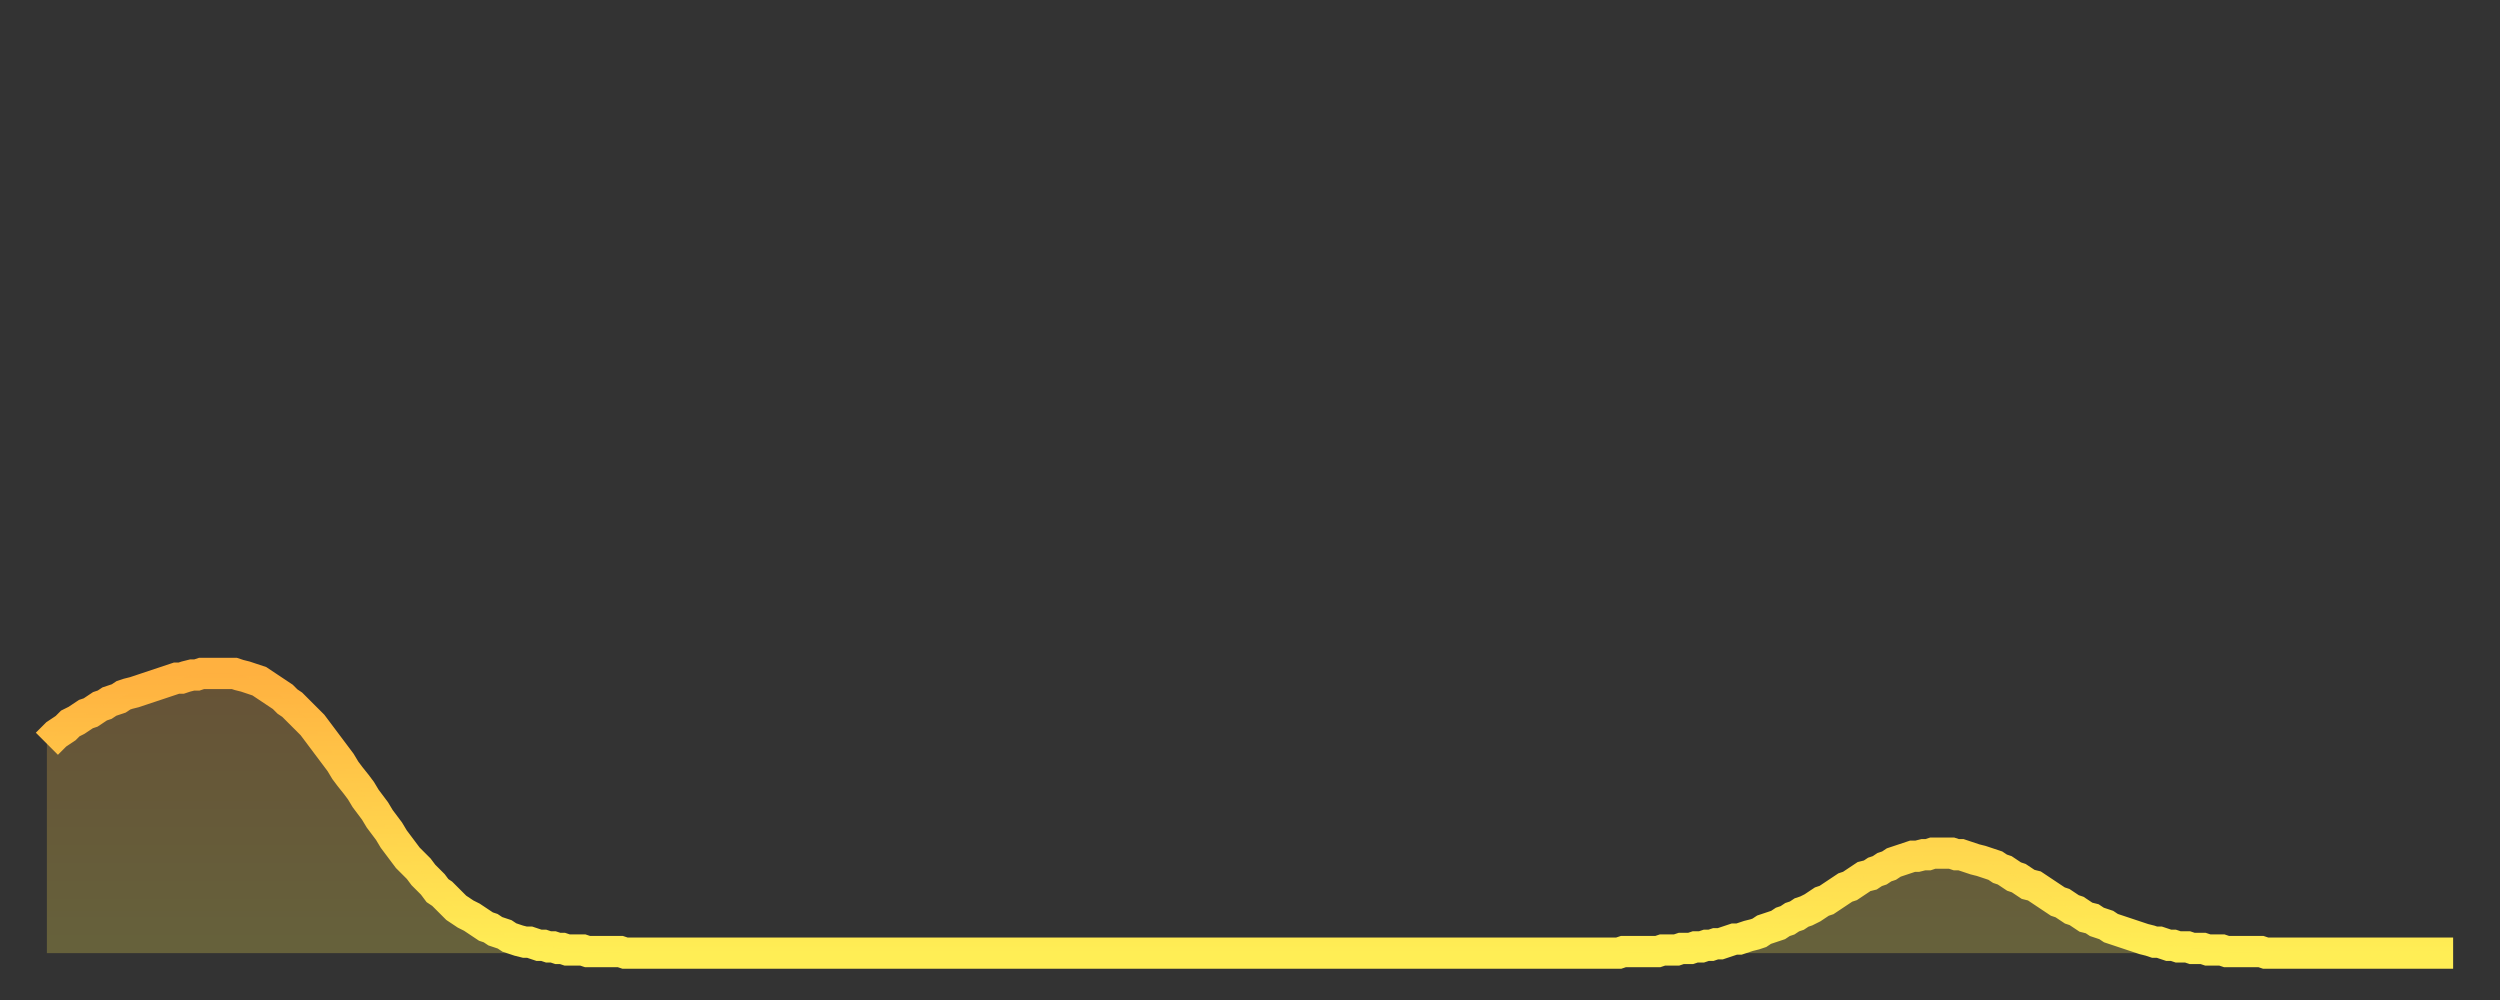 <?xml version="1.0" encoding="utf-8" ?>
<svg baseProfile="full" height="64" version="1.1" width="160" xmlns="http://www.w3.org/2000/svg" xmlns:ev="http://www.w3.org/2001/xml-events" xmlns:xlink="http://www.w3.org/1999/xlink"><rect width="100%" height="100%" fill="#333333" stroke="none"/><defs><linearGradient id="id250016" x1="0" x2="0" y1="0" y2="1"><stop offset="0%" stop-color="#ffb140" /><stop offset="50%" stop-color="#ffcf4b" /><stop offset="100%" stop-color="#ffee55" /></linearGradient></defs><g transform="translate(3,3)"><g><path d="M 0.0 44.6 L 0.3 44.3 0.6 44.0 0.9 43.8 1.2 43.6 1.5 43.3 1.9 43.1 2.2 42.9 2.5 42.7 2.8 42.6 3.1 42.4 3.4 42.2 3.7 42.1 4.0 41.9 4.3 41.8 4.6 41.7 4.9 41.5 5.2 41.4 5.6 41.3 5.9 41.2 6.2 41.1 6.5 41.0 6.8 40.9 7.1 40.8 7.4 40.7 7.7 40.6 8.0 40.5 8.3 40.4 8.6 40.4 8.9 40.3 9.3 40.2 9.6 40.2 9.9 40.1 10.2 40.1 10.5 40.1 10.8 40.1 11.1 40.1 11.4 40.1 11.7 40.1 12.0 40.1 12.3 40.2 12.7 40.3 13.0 40.4 13.3 40.5 13.6 40.6 13.9 40.8 14.2 41.0 14.5 41.2 14.8 41.4 15.1 41.6 15.4 41.9 15.7 42.1 16.0 42.4 16.4 42.8 16.7 43.1 17.0 43.4 17.3 43.8 17.6 44.2 17.9 44.6 18.2 45.0 18.5 45.4 18.8 45.8 19.1 46.3 19.4 46.7 19.8 47.2 20.1 47.6 20.4 48.1 20.7 48.5 21.0 48.9 21.3 49.4 21.6 49.8 21.9 50.2 22.2 50.7 22.5 51.1 22.8 51.5 23.1 51.9 23.5 52.3 23.8 52.6 24.1 53.0 24.4 53.3 24.7 53.6 25.0 54.0 25.3 54.2 25.6 54.5 25.9 54.8 26.2 55.1 26.5 55.3 26.8 55.5 27.2 55.7 27.5 55.9 27.8 56.1 28.1 56.3 28.4 56.4 28.7 56.6 29.0 56.7 29.3 56.8 29.6 57.0 29.9 57.1 30.2 57.2 30.6 57.3 30.9 57.3 31.2 57.4 31.5 57.5 31.8 57.5 32.1 57.6 32.4 57.6 32.7 57.7 33.0 57.7 33.3 57.8 33.6 57.8 33.9 57.8 34.3 57.8 34.6 57.9 34.9 57.9 35.2 57.9 35.5 57.9 35.8 57.9 36.1 57.9 36.4 57.9 36.7 57.9 37.0 58.0 37.3 58.0 37.7 58.0 38.0 58.0 38.3 58.0 38.6 58.0 38.9 58.0 39.2 58.0 39.5 58.0 39.8 58.0 40.1 58.0 40.4 58.0 40.7 58.0 41.0 58.0 41.4 58.0 41.7 58.0 42.0 58.0 42.3 58.0 42.6 58.0 42.9 58.0 43.2 58.0 43.5 58.0 43.8 58.0 44.1 58.0 44.4 58.0 44.7 58.0 45.1 58.0 45.4 58.0 45.7 58.0 46.0 58.0 46.3 58.0 46.6 58.0 46.9 58.0 47.2 58.0 47.5 58.0 47.8 58.0 48.1 58.0 48.5 58.0 48.8 58.0 49.1 58.0 49.4 58.0 49.7 58.0 50.0 58.0 50.3 58.0 50.6 58.0 50.9 58.0 51.2 58.0 51.5 58.0 51.8 58.0 52.2 58.0 52.5 58.0 52.8 58.0 53.1 58.0 53.4 58.0 53.7 58.0 54.0 58.0 54.3 58.0 54.6 58.0 54.9 58.0 55.2 58.0 55.6 58.0 55.9 58.0 56.2 58.0 56.5 58.0 56.8 58.0 57.1 58.0 57.4 58.0 57.7 58.0 58.0 58.0 58.3 58.0 58.6 58.0 58.9 58.0 59.3 58.0 59.6 58.0 59.9 58.0 60.2 58.0 60.5 58.0 60.8 58.0 61.1 58.0 61.4 58.0 61.7 58.0 62.0 58.0 62.3 58.0 62.6 58.0 63.0 58.0 63.3 58.0 63.6 58.0 63.9 58.0 64.2 58.0 64.5 58.0 64.8 58.0 65.1 58.0 65.4 58.0 65.7 58.0 66.0 58.0 66.4 58.0 66.7 58.0 67.0 58.0 67.3 58.0 67.6 58.0 67.9 58.0 68.2 58.0 68.5 58.0 68.8 58.0 69.1 58.0 69.4 58.0 69.7 58.0 70.1 58.0 70.4 58.0 70.7 58.0 71.0 58.0 71.3 58.0 71.6 58.0 71.9 58.0 72.2 58.0 72.5 58.0 72.8 58.0 73.1 58.0 73.5 58.0 73.8 58.0 74.1 58.0 74.4 58.0 74.7 58.0 75.0 58.0 75.3 58.0 75.6 58.0 75.9 58.0 76.2 58.0 76.5 58.0 76.8 58.0 77.2 58.0 77.5 58.0 77.8 58.0 78.1 58.0 78.4 58.0 78.7 58.0 79.0 58.0 79.3 58.0 79.6 58.0 79.9 58.0 80.2 58.0 80.5 58.0 80.9 58.0 81.2 58.0 81.5 58.0 81.8 58.0 82.1 58.0 82.4 58.0 82.7 58.0 83.0 58.0 83.3 58.0 83.6 58.0 83.9 58.0 84.3 58.0 84.6 58.0 84.9 58.0 85.2 58.0 85.5 58.0 85.8 58.0 86.1 58.0 86.4 58.0 86.7 58.0 87.0 58.0 87.3 58.0 87.6 58.0 88.0 58.0 88.3 58.0 88.6 58.0 88.9 58.0 89.2 58.0 89.5 58.0 89.8 58.0 90.1 58.0 90.4 58.0 90.7 58.0 91.0 58.0 91.4 58.0 91.7 58.0 92.0 58.0 92.3 58.0 92.6 58.0 92.9 58.0 93.2 58.0 93.5 58.0 93.8 58.0 94.1 58.0 94.4 58.0 94.7 58.0 95.1 58.0 95.4 58.0 95.7 58.0 96.0 58.0 96.3 58.0 96.6 58.0 96.9 58.0 97.2 58.0 97.5 58.0 97.8 58.0 98.1 58.0 98.4 58.0 98.8 58.0 99.1 58.0 99.4 58.0 99.7 58.0 100.0 58.0 100.3 58.0 100.6 58.0 100.9 57.9 101.2 57.9 101.5 57.9 101.8 57.9 102.2 57.9 102.5 57.9 102.8 57.9 103.1 57.9 103.4 57.8 103.7 57.8 104.0 57.8 104.3 57.8 104.6 57.7 104.9 57.7 105.2 57.7 105.5 57.6 105.9 57.6 106.2 57.5 106.5 57.5 106.8 57.4 107.1 57.4 107.4 57.3 107.7 57.2 108.0 57.1 108.3 57.1 108.6 57.0 108.9 56.9 109.3 56.8 109.6 56.7 109.9 56.5 110.2 56.4 110.5 56.3 110.8 56.2 111.1 56.0 111.4 55.9 111.7 55.7 112.0 55.6 112.3 55.4 112.6 55.3 113.0 55.1 113.3 54.9 113.6 54.7 113.9 54.6 114.2 54.4 114.5 54.2 114.8 54.0 115.1 53.8 115.4 53.7 115.7 53.5 116.0 53.3 116.3 53.1 116.7 53.0 117.0 52.8 117.3 52.7 117.6 52.5 117.9 52.4 118.2 52.2 118.5 52.1 118.8 52.0 119.1 51.9 119.4 51.8 119.7 51.8 120.1 51.7 120.4 51.7 120.7 51.6 121.0 51.6 121.3 51.6 121.6 51.6 121.9 51.6 122.2 51.7 122.5 51.7 122.8 51.8 123.1 51.9 123.4 52.0 123.8 52.1 124.1 52.2 124.4 52.3 124.7 52.4 125.0 52.6 125.3 52.7 125.6 52.9 125.9 53.1 126.2 53.2 126.5 53.4 126.8 53.6 127.2 53.7 127.5 53.9 127.8 54.1 128.1 54.3 128.4 54.5 128.7 54.7 129.0 54.8 129.3 55.0 129.6 55.2 129.9 55.3 130.2 55.5 130.5 55.7 130.9 55.8 131.2 56.0 131.5 56.1 131.8 56.2 132.1 56.4 132.4 56.5 132.7 56.6 133.0 56.7 133.3 56.8 133.6 56.9 133.9 57.0 134.2 57.1 134.6 57.2 134.9 57.3 135.2 57.3 135.5 57.4 135.8 57.5 136.1 57.5 136.4 57.6 136.7 57.6 137.0 57.6 137.3 57.7 137.6 57.7 138.0 57.7 138.3 57.8 138.6 57.8 138.9 57.8 139.2 57.8 139.5 57.9 139.8 57.9 140.1 57.9 140.4 57.9 140.7 57.9 141.0 57.9 141.3 57.9 141.7 57.9 142.0 58.0 142.3 58.0 142.6 58.0 142.9 58.0 143.2 58.0 143.5 58.0 143.8 58.0 144.1 58.0 144.4 58.0 144.7 58.0 145.1 58.0 145.4 58.0 145.7 58.0 146.0 58.0 146.3 58.0 146.6 58.0 146.9 58.0 147.2 58.0 147.5 58.0 147.8 58.0 148.1 58.0 148.4 58.0 148.8 58.0 149.1 58.0 149.4 58.0 149.7 58.0 150.0 58.0 150.3 58.0 150.6 58.0 150.9 58.0 151.2 58.0 151.5 58.0 151.8 58.0 152.1 58.0 152.5 58.0 152.8 58.0 153.1 58.0 153.4 58.0 153.7 58.0 154.0 58.0" fill="none" id="graph-curve" opacity="1" stroke="url(#id250016)" stroke-width="2" /><path d="M 0 58 L 0.0 44.6 0.3 44.3 0.6 44.0 0.9 43.8 1.2 43.6 1.5 43.3 1.9 43.1 2.2 42.9 2.5 42.7 2.8 42.6 3.1 42.4 3.4 42.2 3.7 42.1 4.0 41.9 4.3 41.8 4.6 41.7 4.9 41.5 5.2 41.4 5.6 41.3 5.9 41.2 6.2 41.1 6.5 41.0 6.8 40.9 7.1 40.8 7.4 40.7 7.7 40.6 8.0 40.5 8.3 40.4 8.6 40.4 8.9 40.3 9.3 40.2 9.6 40.2 9.9 40.1 10.2 40.1 10.5 40.1 10.8 40.1 11.1 40.1 11.4 40.1 11.7 40.1 12.0 40.1 12.3 40.2 12.7 40.3 13.0 40.4 13.3 40.5 13.6 40.6 13.9 40.8 14.2 41.0 14.5 41.2 14.8 41.4 15.1 41.6 15.4 41.9 15.7 42.1 16.0 42.4 16.4 42.8 16.7 43.1 17.0 43.4 17.3 43.8 17.6 44.2 17.9 44.6 18.2 45.0 18.5 45.4 18.8 45.8 19.1 46.3 19.4 46.7 19.8 47.2 20.1 47.6 20.4 48.1 20.7 48.5 21.0 48.9 21.3 49.4 21.6 49.8 21.9 50.2 22.2 50.7 22.5 51.1 22.8 51.5 23.1 51.9 23.5 52.3 23.8 52.6 24.1 53.0 24.4 53.3 24.7 53.6 25.0 54.0 25.3 54.2 25.6 54.5 25.9 54.8 26.2 55.1 26.5 55.3 26.8 55.5 27.2 55.7 27.5 55.9 27.8 56.1 28.1 56.3 28.4 56.4 28.7 56.6 29.0 56.7 29.3 56.8 29.6 57.0 29.9 57.1 30.2 57.2 30.6 57.3 30.9 57.3 31.2 57.4 31.5 57.5 31.8 57.5 32.1 57.6 32.4 57.6 32.7 57.7 33.0 57.7 33.3 57.8 33.6 57.8 33.9 57.8 34.3 57.8 34.6 57.9 34.9 57.9 35.2 57.9 35.5 57.9 35.8 57.9 36.1 57.9 36.4 57.9 36.7 57.9 37.0 58.0 37.3 58.0 37.7 58.0 38.0 58.0 38.3 58.0 38.6 58.0 38.9 58.0 39.2 58.0 39.5 58.0 39.8 58.0 40.1 58.0 40.4 58.0 40.7 58.0 41.0 58.0 41.4 58.0 41.7 58.0 42.0 58.0 42.3 58.0 42.6 58.0 42.9 58.0 43.2 58.0 43.5 58.0 43.8 58.0 44.1 58.0 44.4 58.0 44.7 58.0 45.1 58.0 45.4 58.0 45.7 58.0 46.0 58.0 46.3 58.0 46.6 58.0 46.9 58.0 47.2 58.0 47.5 58.0 47.8 58.0 48.1 58.0 48.5 58.0 48.8 58.0 49.1 58.0 49.4 58.0 49.7 58.0 50.0 58.0 50.3 58.0 50.6 58.0 50.9 58.0 51.2 58.0 51.5 58.0 51.8 58.0 52.2 58.0 52.5 58.0 52.8 58.0 53.1 58.0 53.4 58.0 53.7 58.0 54.0 58.0 54.3 58.0 54.6 58.0 54.9 58.0 55.2 58.0 55.6 58.0 55.9 58.0 56.2 58.0 56.5 58.0 56.8 58.0 57.1 58.0 57.4 58.0 57.7 58.0 58.0 58.0 58.3 58.0 58.6 58.0 58.9 58.0 59.3 58.0 59.6 58.0 59.9 58.0 60.2 58.0 60.5 58.0 60.8 58.0 61.1 58.0 61.4 58.0 61.7 58.0 62.0 58.0 62.3 58.0 62.6 58.0 63.0 58.0 63.3 58.0 63.6 58.0 63.9 58.0 64.2 58.0 64.5 58.0 64.8 58.0 65.1 58.0 65.4 58.0 65.7 58.0 66.0 58.0 66.4 58.0 66.7 58.0 67.0 58.0 67.3 58.0 67.6 58.0 67.9 58.0 68.2 58.0 68.5 58.0 68.8 58.0 69.1 58.0 69.4 58.0 69.7 58.0 70.1 58.0 70.4 58.0 70.7 58.0 71.0 58.0 71.3 58.0 71.6 58.0 71.9 58.0 72.2 58.0 72.5 58.0 72.8 58.0 73.1 58.0 73.5 58.0 73.8 58.0 74.1 58.0 74.4 58.0 74.7 58.0 75.0 58.0 75.3 58.0 75.6 58.0 75.9 58.0 76.2 58.0 76.5 58.0 76.8 58.0 77.2 58.0 77.5 58.0 77.8 58.0 78.1 58.0 78.4 58.0 78.7 58.0 79.0 58.0 79.3 58.0 79.6 58.0 79.9 58.0 80.2 58.0 80.5 58.0 80.9 58.0 81.2 58.0 81.5 58.0 81.8 58.0 82.1 58.0 82.4 58.0 82.7 58.0 83.0 58.0 83.3 58.0 83.6 58.0 83.9 58.0 84.3 58.0 84.6 58.0 84.9 58.0 85.2 58.0 85.5 58.0 85.8 58.0 86.1 58.0 86.4 58.0 86.7 58.0 87.0 58.0 87.3 58.0 87.6 58.0 88.0 58.0 88.3 58.0 88.6 58.0 88.9 58.0 89.2 58.0 89.5 58.0 89.8 58.0 90.1 58.0 90.4 58.0 90.7 58.0 91.0 58.0 91.4 58.0 91.7 58.0 92.0 58.0 92.3 58.0 92.6 58.0 92.9 58.0 93.2 58.0 93.5 58.0 93.8 58.0 94.1 58.0 94.4 58.0 94.7 58.0 95.1 58.0 95.4 58.0 95.7 58.0 96.0 58.0 96.3 58.0 96.6 58.0 96.9 58.0 97.2 58.0 97.5 58.0 97.8 58.0 98.1 58.0 98.4 58.0 98.8 58.0 99.1 58.0 99.4 58.0 99.7 58.0 100.0 58.0 100.3 58.0 100.6 58.0 100.9 57.9 101.2 57.9 101.5 57.9 101.8 57.9 102.2 57.9 102.5 57.9 102.8 57.9 103.1 57.9 103.4 57.8 103.7 57.8 104.0 57.8 104.3 57.8 104.6 57.7 104.9 57.7 105.2 57.7 105.5 57.6 105.9 57.6 106.2 57.5 106.5 57.5 106.8 57.4 107.1 57.4 107.4 57.3 107.7 57.2 108.0 57.1 108.3 57.1 108.6 57.0 108.9 56.9 109.3 56.8 109.6 56.7 109.9 56.5 110.2 56.4 110.5 56.3 110.8 56.2 111.1 56.0 111.4 55.9 111.7 55.7 112.0 55.6 112.3 55.4 112.6 55.3 113.0 55.1 113.3 54.9 113.6 54.7 113.9 54.6 114.2 54.4 114.5 54.2 114.8 54.0 115.1 53.8 115.4 53.7 115.7 53.5 116.0 53.3 116.3 53.1 116.7 53.0 117.0 52.8 117.3 52.7 117.6 52.5 117.9 52.4 118.2 52.2 118.5 52.1 118.8 52.0 119.1 51.9 119.4 51.8 119.7 51.8 120.1 51.7 120.4 51.7 120.7 51.6 121.0 51.6 121.3 51.6 121.6 51.6 121.9 51.6 122.2 51.7 122.5 51.7 122.8 51.8 123.1 51.9 123.4 52.0 123.8 52.1 124.1 52.2 124.4 52.3 124.7 52.4 125.0 52.6 125.3 52.7 125.6 52.9 125.9 53.1 126.2 53.2 126.5 53.4 126.8 53.6 127.2 53.7 127.5 53.9 127.8 54.1 128.1 54.3 128.4 54.5 128.7 54.7 129.0 54.8 129.3 55.0 129.6 55.2 129.9 55.3 130.2 55.5 130.5 55.7 130.9 55.8 131.2 56.0 131.5 56.1 131.8 56.2 132.1 56.4 132.4 56.5 132.7 56.6 133.0 56.7 133.3 56.8 133.6 56.9 133.9 57.0 134.2 57.1 134.6 57.2 134.9 57.3 135.2 57.3 135.5 57.4 135.8 57.5 136.1 57.5 136.4 57.6 136.7 57.6 137.0 57.6 137.3 57.7 137.6 57.7 138.0 57.7 138.3 57.8 138.6 57.8 138.9 57.8 139.2 57.8 139.5 57.9 139.8 57.9 140.1 57.9 140.4 57.9 140.7 57.9 141.0 57.9 141.3 57.9 141.7 57.9 142.0 58.0 142.3 58.0 142.6 58.0 142.9 58.0 143.2 58.0 143.5 58.0 143.8 58.0 144.1 58.0 144.4 58.0 144.7 58.0 145.1 58.0 145.4 58.0 145.7 58.0 146.0 58.0 146.3 58.0 146.6 58.0 146.9 58.0 147.2 58.0 147.5 58.0 147.8 58.0 148.1 58.0 148.4 58.0 148.8 58.0 149.1 58.0 149.4 58.0 149.7 58.0 150.0 58.0 150.3 58.0 150.6 58.0 150.9 58.0 151.2 58.0 151.5 58.0 151.8 58.0 152.1 58.0 152.5 58.0 152.8 58.0 153.1 58.0 153.4 58.0 153.7 58.0 154.0 58.0 154 58" fill="url(#id250016)" fill-opacity=".25" id="graph-shadow" /></g></g></svg>